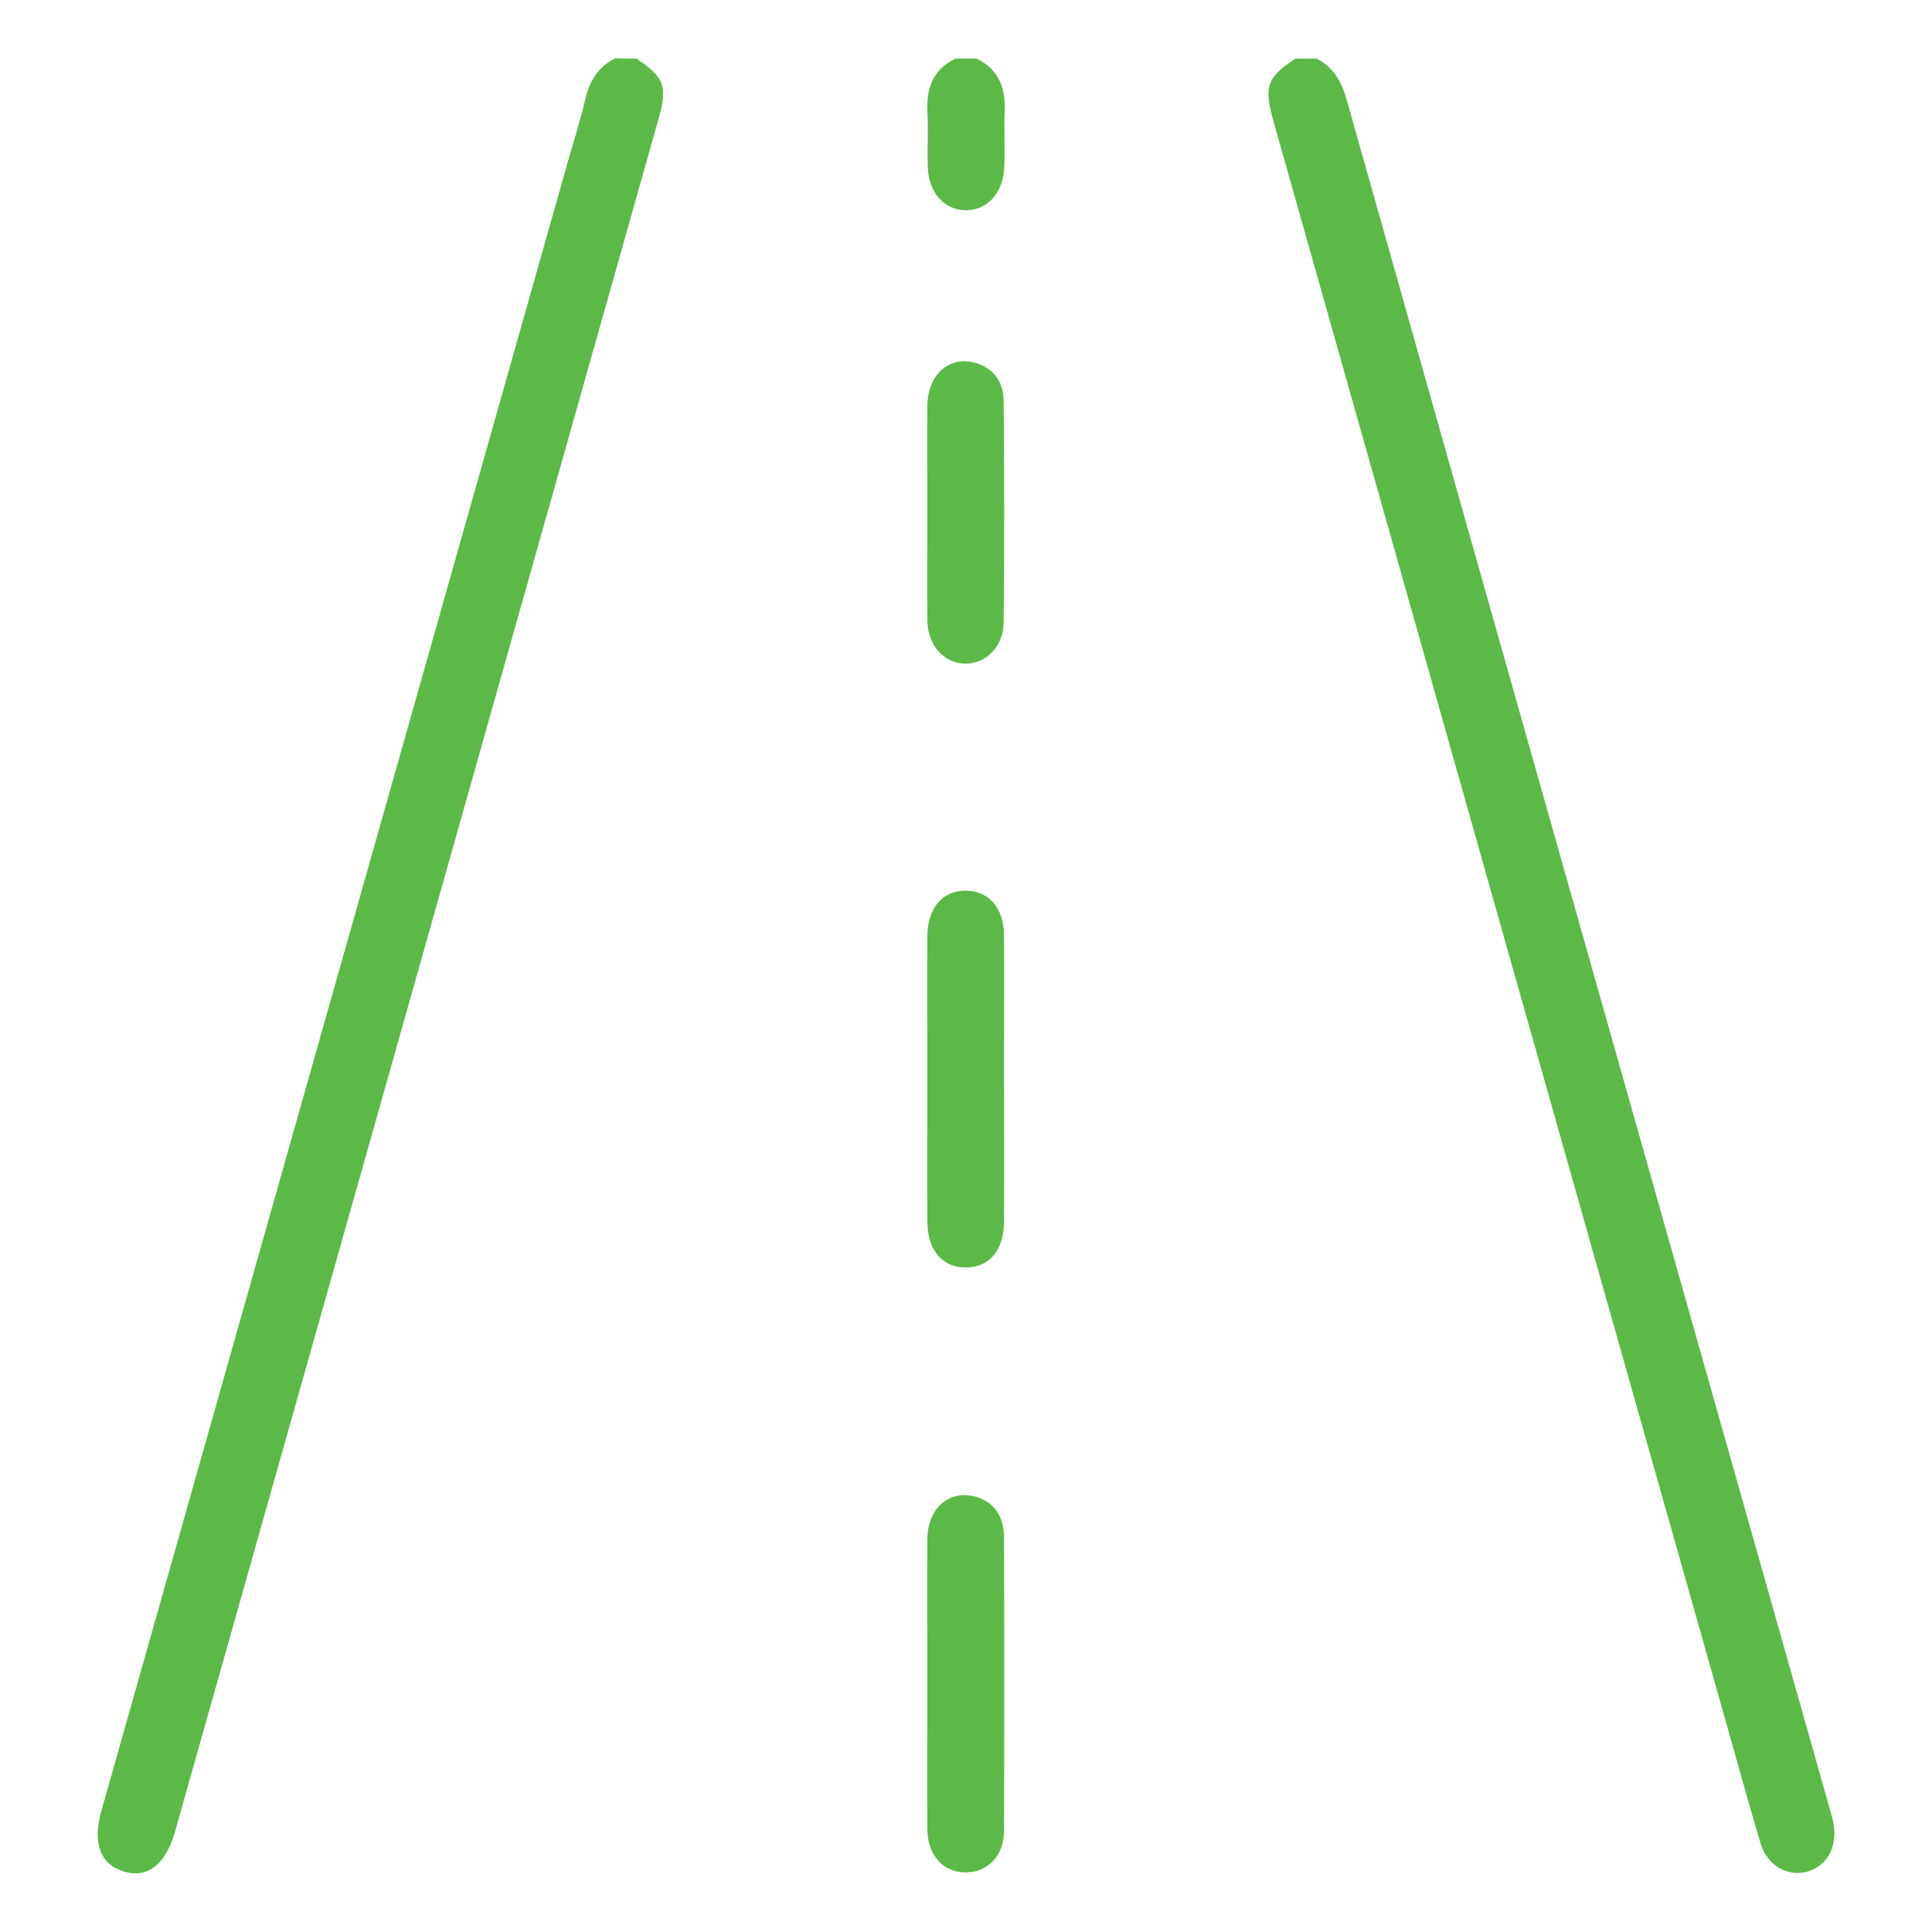 <?xml version="1.0" encoding="utf-8"?>
<!-- Generator: Adobe Illustrator 28.4.1, SVG Export Plug-In . SVG Version: 6.00 Build 0)  -->
<svg version="1.1" xmlns="http://www.w3.org/2000/svg" xmlns:xlink="http://www.w3.org/1999/xlink" x="0px" y="0px"
	 viewBox="0 0 60 60" style="enable-background:new 0 0 60 60;" xml:space="preserve">
<style type="text/css">
	.st0{fill:#5CB947;}
</style>
<g id="Layer_1">
</g>
<g id="Layer_2">
</g>
<g id="Layer_3">
	<g id="Glasod_00000167379727419665155840000006444035663621669003_">
		<g>
			<path class="st0" d="M40.89,1.82c0.52,0.27,0.77,0.71,0.93,1.27c5,17.72,10.01,35.43,15.02,53.14c0.05,0.18,0.1,0.35,0.12,0.53
				c0.07,0.69-0.28,1.24-0.89,1.38c-0.59,0.13-1.19-0.22-1.39-0.88c-0.34-1.14-0.66-2.28-0.98-3.43
				C48.97,37.12,44.25,20.41,39.53,3.7c-0.28-1.01-0.17-1.31,0.7-1.88C40.45,1.82,40.67,1.82,40.89,1.82z"/>
			<path class="st0" d="M19.76,1.82c0.87,0.57,0.98,0.87,0.69,1.88C15.45,21.43,10.44,39.16,5.43,56.9
				c-0.28,0.99-0.85,1.44-1.56,1.23c-0.75-0.22-1.01-0.87-0.72-1.9C7.98,39.17,12.8,22.11,17.63,5.04c0.19-0.67,0.4-1.33,0.56-2.01
				c0.13-0.55,0.41-0.96,0.91-1.22C19.32,1.82,19.54,1.82,19.76,1.82z"/>
			<path class="st0" d="M30.33,1.82c0.68,0.33,0.9,0.9,0.87,1.62c-0.02,0.57,0.01,1.14-0.01,1.71C31.17,5.97,30.68,6.53,30,6.53
				c-0.68,0-1.17-0.55-1.19-1.38c-0.01-0.57,0.02-1.14-0.01-1.71c-0.03-0.72,0.19-1.29,0.87-1.62C29.89,1.82,30.11,1.82,30.33,1.82z
				"/>
			<path class="st0" d="M28.8,52.26c0-1.49-0.01-2.97,0-4.46c0.01-1,0.72-1.57,1.56-1.3c0.5,0.16,0.82,0.59,0.82,1.23
				c0.01,3.04,0.01,6.09,0,9.13c0,0.79-0.53,1.3-1.21,1.29c-0.68-0.01-1.16-0.53-1.17-1.33C28.79,55.31,28.8,53.78,28.8,52.26z"/>
			<path class="st0" d="M28.8,33.46c0-1.47-0.01-2.93,0-4.4c0.01-0.85,0.45-1.38,1.15-1.4c0.73-0.02,1.22,0.51,1.23,1.37
				c0.01,1.28,0,2.57,0,3.85c0,1.69,0.01,3.37,0,5.06c0,0.86-0.43,1.39-1.12,1.42c-0.76,0.04-1.25-0.5-1.26-1.4
				C28.79,36.47,28.8,34.96,28.8,33.46z"/>
			<path class="st0" d="M28.8,15.88c0-1.1-0.01-2.2,0-3.3c0.02-0.99,0.73-1.57,1.56-1.29c0.56,0.19,0.81,0.64,0.81,1.18
				c0.02,2.29,0.02,4.58,0,6.87c-0.01,0.74-0.55,1.27-1.18,1.27c-0.66,0-1.17-0.55-1.19-1.32C28.79,18.15,28.8,17.02,28.8,15.88z"/>
		</g>
	</g>
</g>
</svg>

